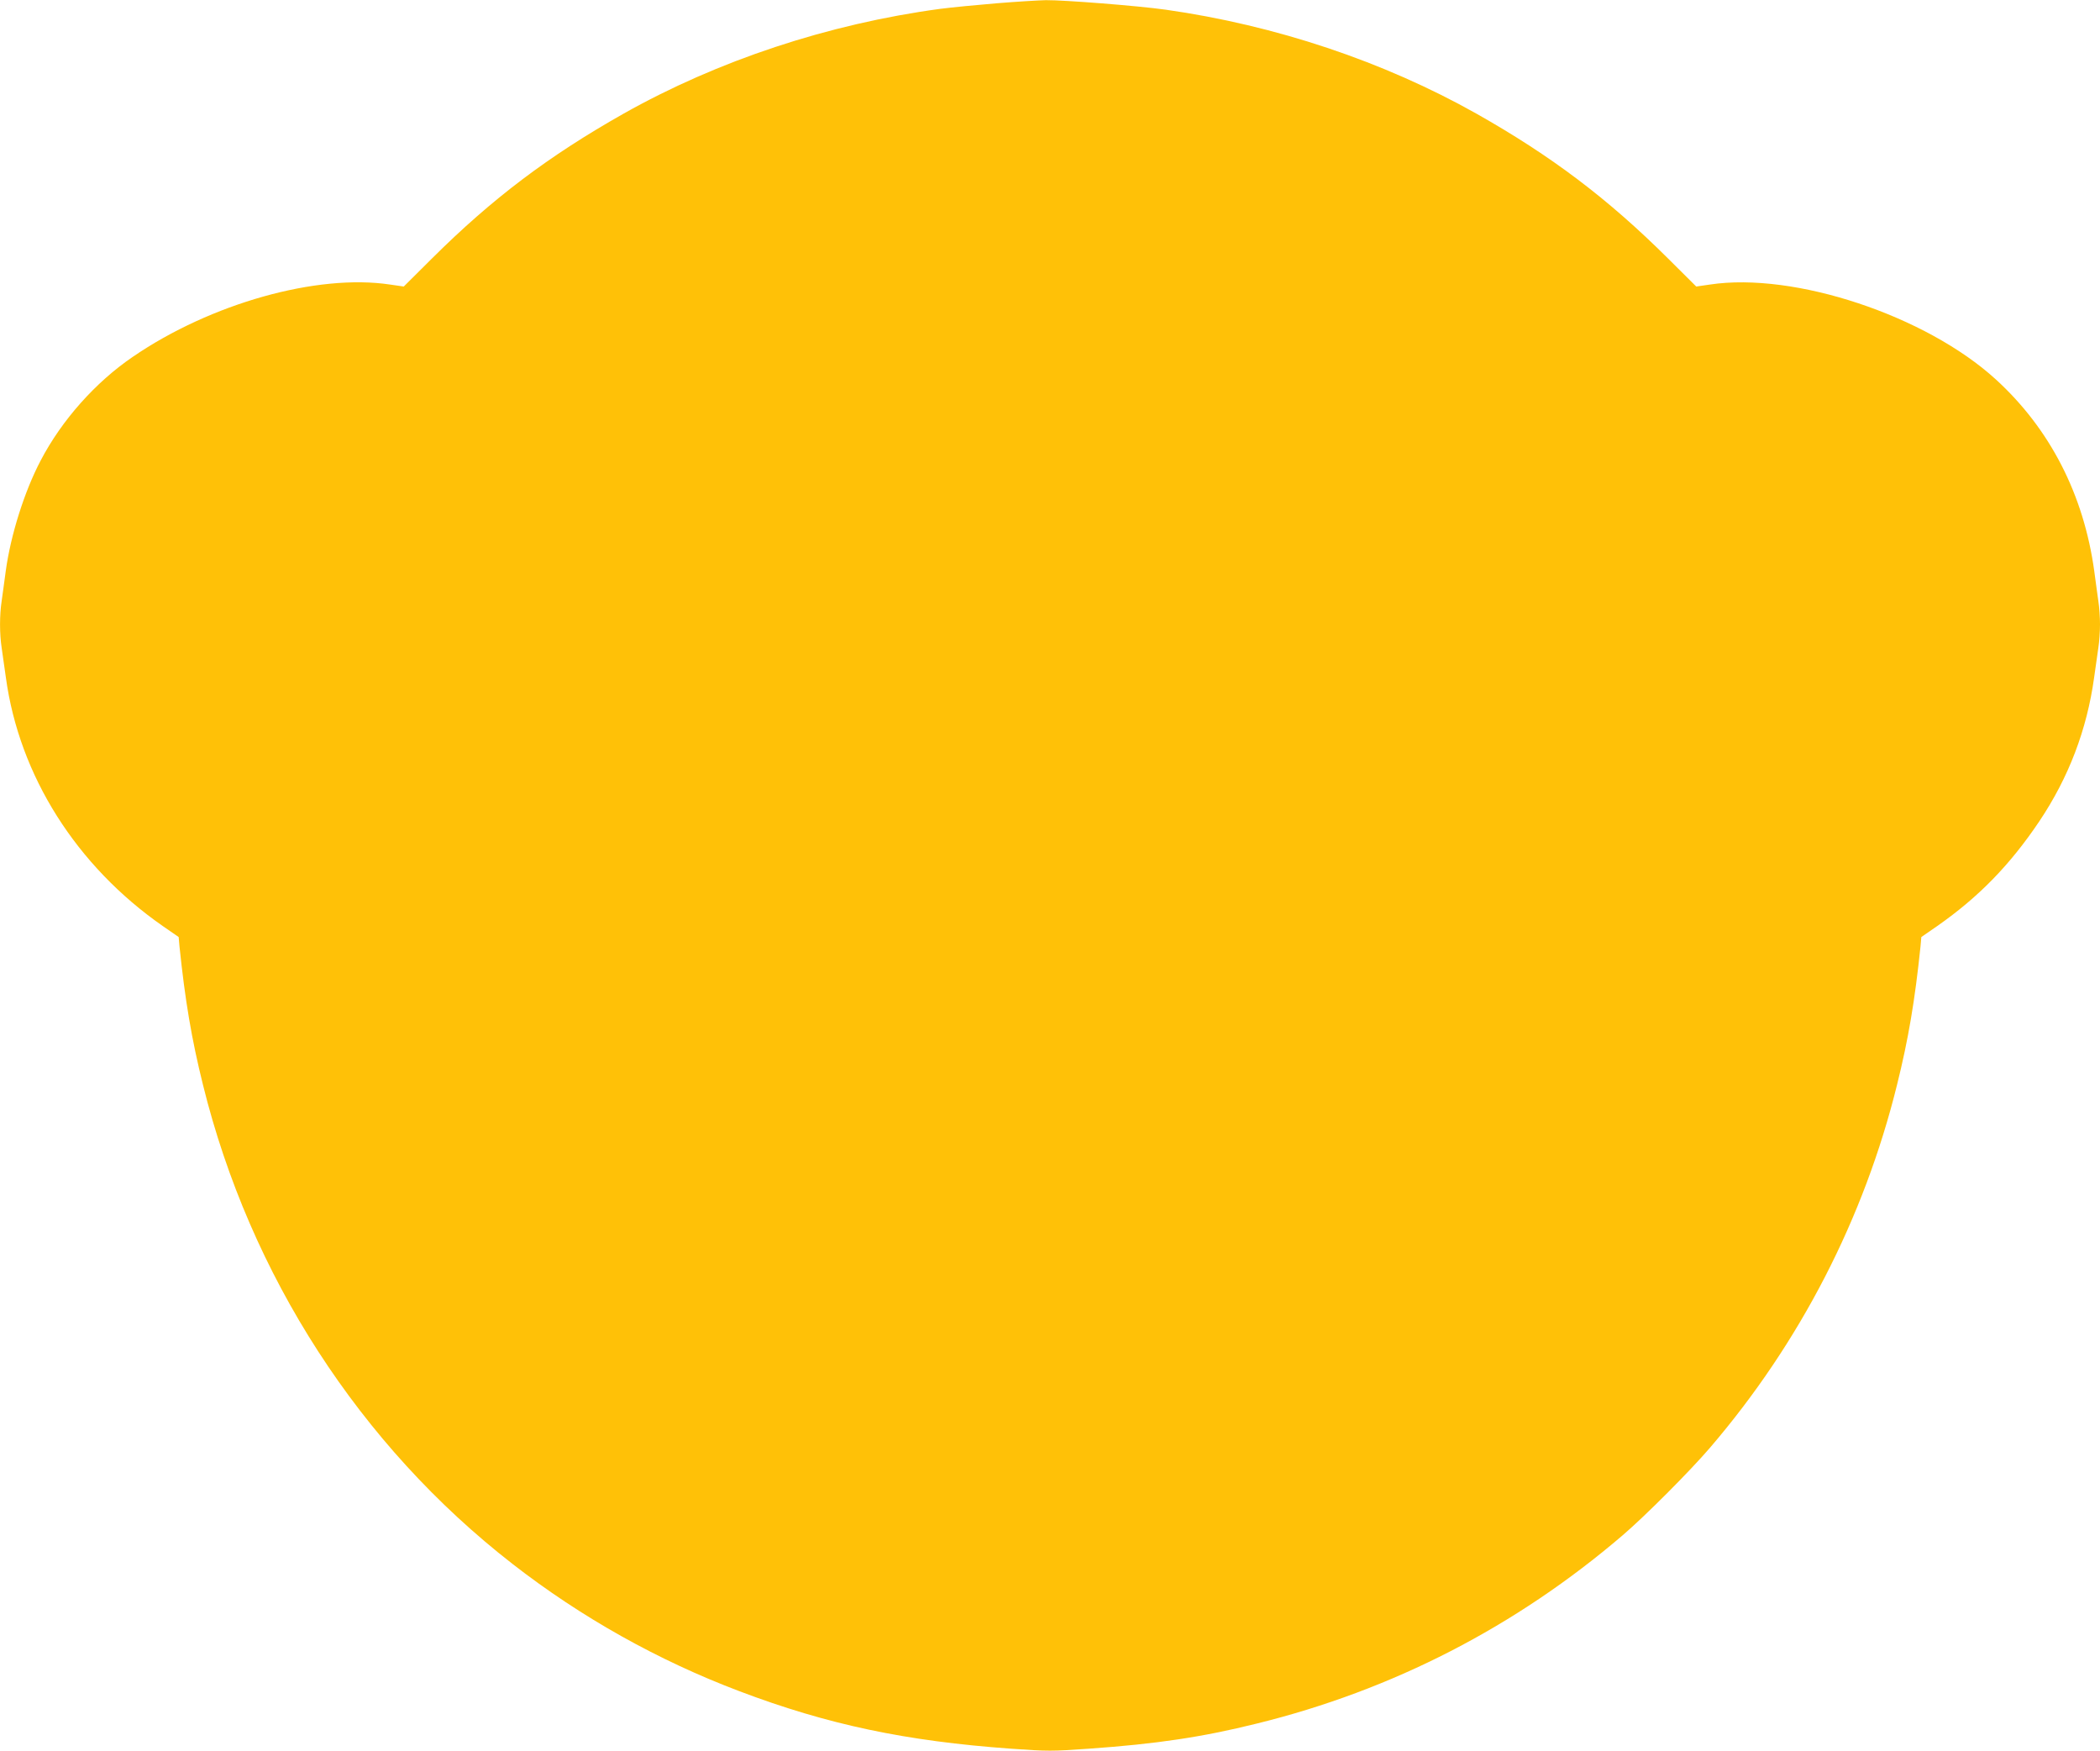 <?xml version="1.0" standalone="no"?>
<!DOCTYPE svg PUBLIC "-//W3C//DTD SVG 20010904//EN"
 "http://www.w3.org/TR/2001/REC-SVG-20010904/DTD/svg10.dtd">
<svg version="1.0" xmlns="http://www.w3.org/2000/svg"
 width="1280pt" height="1067pt" viewBox="0 0 1280 1067"
 preserveAspectRatio="xMidYMid meet">
<g transform="translate(0,1067) scale(0.1,-0.1)"
fill="#ffc107" stroke="none">
<path d="M6075 10650 c-121 -10 -276 -25 -345 -34 -681 -92 -1355 -315 -1930
-639 -455 -257 -800 -517 -1167 -882 l-172 -171 -83 12 c-445 67 -1093 -115
-1568 -440 -228 -155 -434 -387 -562 -632 -99 -188 -183 -454 -213 -674 -8
-63 -20 -145 -25 -183 -13 -86 -13 -198 0 -284 5 -38 17 -120 26 -183 82 -597
429 -1146 956 -1513 l97 -67 5 -57 c34 -328 74 -566 143 -843 287 -1162 957
-2198 1888 -2921 418 -325 886 -587 1380 -774 541 -205 1017 -305 1657 -351
224 -16 252 -16 475 0 414 29 693 71 1023 153 829 204 1580 591 2230 1147 138
118 411 392 532 533 549 640 940 1398 1141 2213 69 277 109 515 143 843 l5 57
97 67 c253 177 443 372 622 638 179 267 290 558 334 875 9 63 21 145 26 183 6
37 10 101 10 142 0 41 -4 105 -10 142 -5 38 -17 120 -25 183 -64 465 -269 866
-600 1168 -426 389 -1229 656 -1743 578 l-83 -12 -172 171 c-367 365 -712 625
-1167 882 -567 319 -1225 539 -1895 634 -171 24 -620 59 -730 58 -44 -1 -179
-9 -300 -19z"/>
</g>
</svg>

